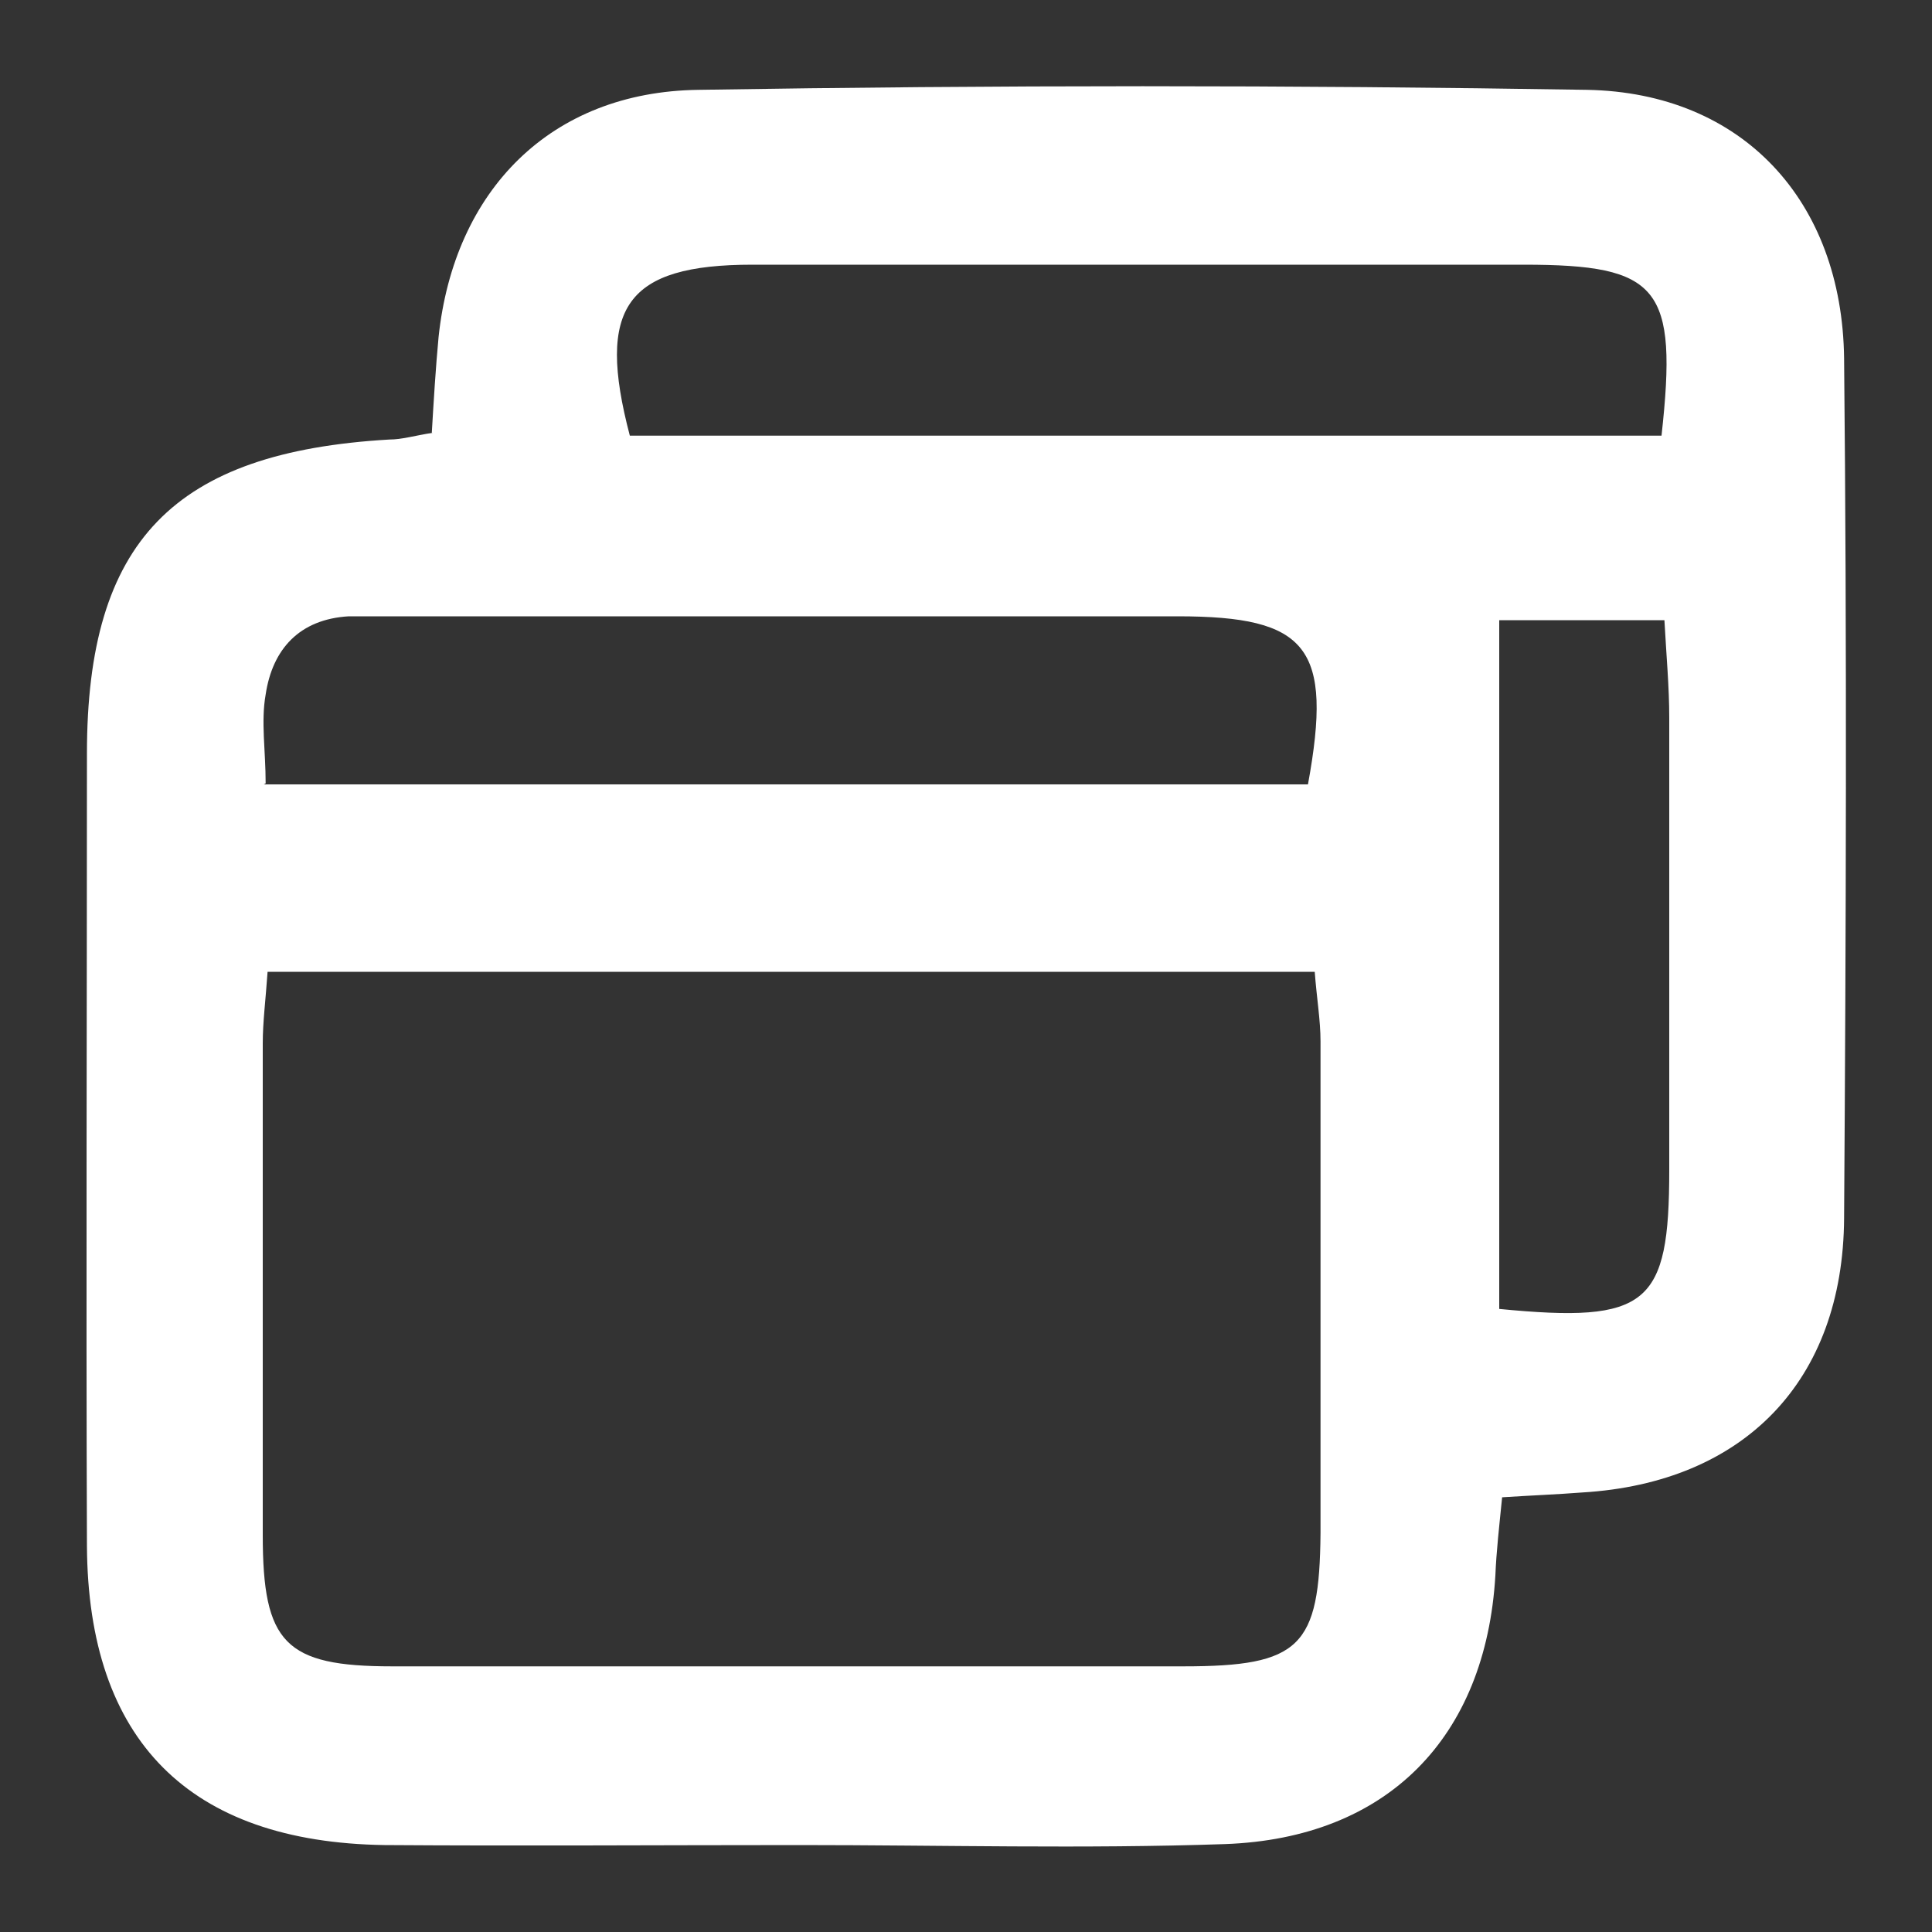 <?xml version="1.0" encoding="UTF-8"?><svg id="Layer_1" data-name="Layer 1" xmlns="http://www.w3.org/2000/svg" version="1.1" viewBox="0 0 200 200"><rect x="0" y="0" width="200" height="200" fill="#333333" stroke="none"/><defs><style>.cls-1 {
        fill: #fff;
        stroke-width: 0px;
      }</style></defs><path class="cls-1" d="M44.7,44.8c.2-3.4.4-6.7.7-9.9,1.6-15.2,11.6-25.4,26.9-25.6,30.7-.5,61.3-.5,92,0,16.1.3,26.4,11.5,26.6,27.8.3,29.7.2,59.3,0,89-.1,16.9-10.4,27.4-27.1,28.4-2.6.2-5.2.3-8.3.5-.3,3-.6,5.6-.7,8.1-1,16.8-11.2,27.2-28,27.8-14.6.5-29.3.1-44,.1-14.3,0-28.7.1-43,0-20.2-.3-30.7-10.8-30.8-31-.1-27.3,0-54.7,0-82,0-22,9-31.2,31.3-32.5,1.3,0,2.6-.4,4.5-.7ZM27.7,100.6c-.2,2.9-.5,5.2-.5,7.4,0,17,0,33.9,0,50.9,0,11.2,2.3,13.6,13.4,13.6,27.3,0,54.6,0,81.9,0,12.1,0,14.1-2,14.2-13.8,0-17,0-33.9,0-50.9,0-2.2-.4-4.5-.6-7.2H27.7ZM27.3,81.2h108.1c2.6-14.2,0-17.4-13.5-17.4-26.6,0-53.2,0-79.8,0-2,0-4,0-6,0-5.1.3-7.9,3.4-8.6,8.1-.5,2.8,0,5.8,0,9.2ZM172,45.1c1.7-15.4-.2-17.7-14.3-17.7-26.6,0-53.2,0-79.8,0-13.1,0-16.2,4.4-12.7,17.7h106.8ZM155.2,64.2v71.3c15.4,1.5,17.6-.4,17.6-14.4,0-15.6,0-31.2,0-46.8,0-3.2-.3-6.4-.5-10.1h-17.2Z"/></svg>